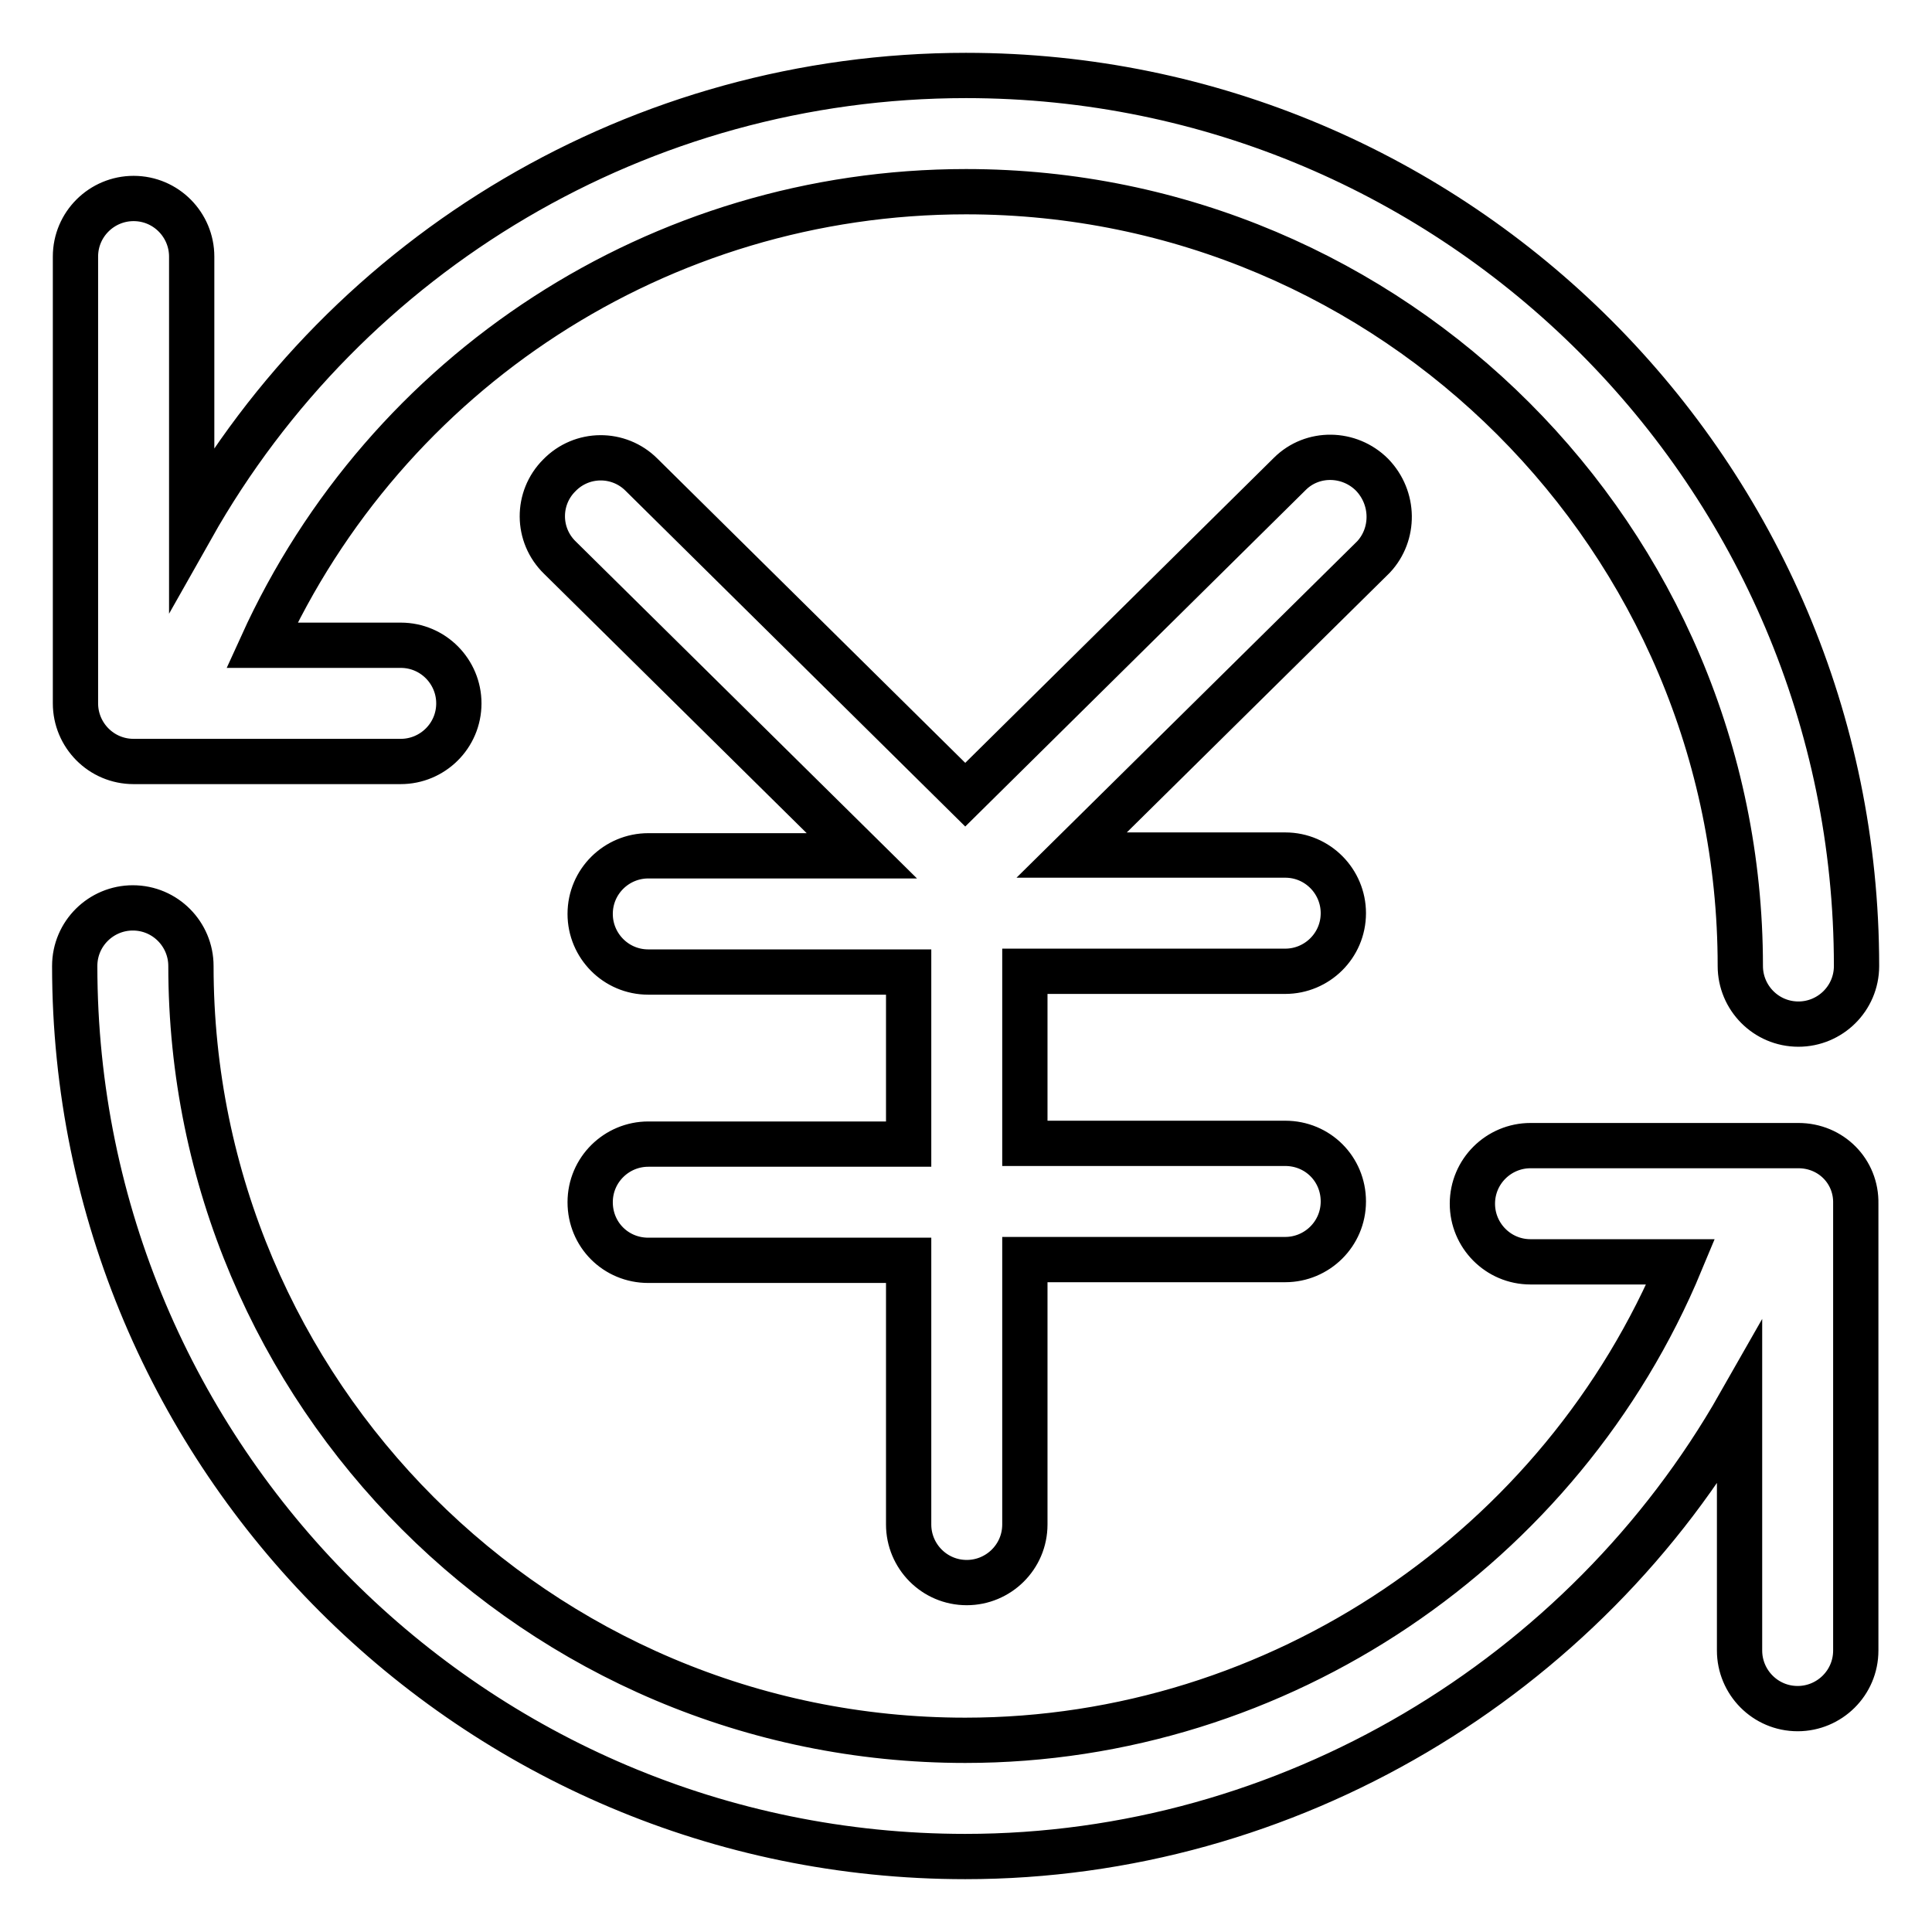 <?xml version="1.0" encoding="utf-8"?>
<!-- Svg Vector Icons : http://www.onlinewebfonts.com/icon -->
<!DOCTYPE svg PUBLIC "-//W3C//DTD SVG 1.1//EN" "http://www.w3.org/Graphics/SVG/1.1/DTD/svg11.dtd">
<svg version="1.1" xmlns="http://www.w3.org/2000/svg" xmlns:xlink="http://www.w3.org/1999/xlink" x="0px" y="0px" viewBox="0 0 256 256" enable-background="new 0 0 256 256" xml:space="preserve">
<g> <path stroke-width="6" fill-opacity="0" stroke="#000000"  d="M181.8,62.9c-3-3-7.9-3.1-10.9-0.1l-43,42.5L85,62.9c-3-3-7.9-3-10.9,0.1c-3,3-3,7.9,0.1,10.9l40,39.5H85.9 c-4.2,0-7.7,3.4-7.7,7.7c0,4.2,3.4,7.7,7.7,7.7h34.5v22.8H85.9c-4.2,0-7.7,3.4-7.7,7.7s3.4,7.7,7.7,7.7h34.5V202 c0,4.2,3.4,7.7,7.7,7.7c4.2,0,7.7-3.4,7.7-7.7v-35.1h34.5c4.2,0,7.7-3.4,7.7-7.7s-3.4-7.7-7.7-7.7h-34.5v-22.8h34.5 c4.2,0,7.7-3.4,7.7-7.7c0-4.2-3.4-7.7-7.7-7.7h-28.3l40-39.5C184.8,70.8,184.8,66,181.8,62.9z M17.7,100.9h35.4 c4.2,0,7.7-3.4,7.7-7.7c0-4.2-3.4-7.7-7.7-7.7H34.7C51.2,49.2,87.4,25.4,128,25.4c56.6,0,102.6,46,102.6,102.6 c0,4.2,3.4,7.7,7.7,7.7c4.2,0,7.7-3.4,7.7-7.7c0-65.1-52.9-118-118-118C84.9,10,46,33.4,25.4,69.9V34c0-4.2-3.4-7.7-7.7-7.7 c-4.2,0-7.7,3.4-7.7,7.7v59.2C10,97.4,13.4,100.9,17.7,100.9z M238.3,151.8h-35.5c-4.2,0-7.7,3.4-7.7,7.7c0,4.2,3.4,7.7,7.7,7.7 h19.9c-15.7,37.8-53.2,63.4-94.8,63.4c-56.6,0-102.6-46-102.6-102.6c0-4.2-3.4-7.7-7.7-7.7c-4.2,0-7.7,3.4-7.7,7.7 c0,65.1,52.9,118,118,118c42.8,0,82-23.7,102.6-59.9v32.6c0,4.2,3.4,7.7,7.7,7.7c4.2,0,7.7-3.4,7.7-7.7v-59.2 C246,155.2,242.6,151.8,238.3,151.8z"/></g>
</svg>